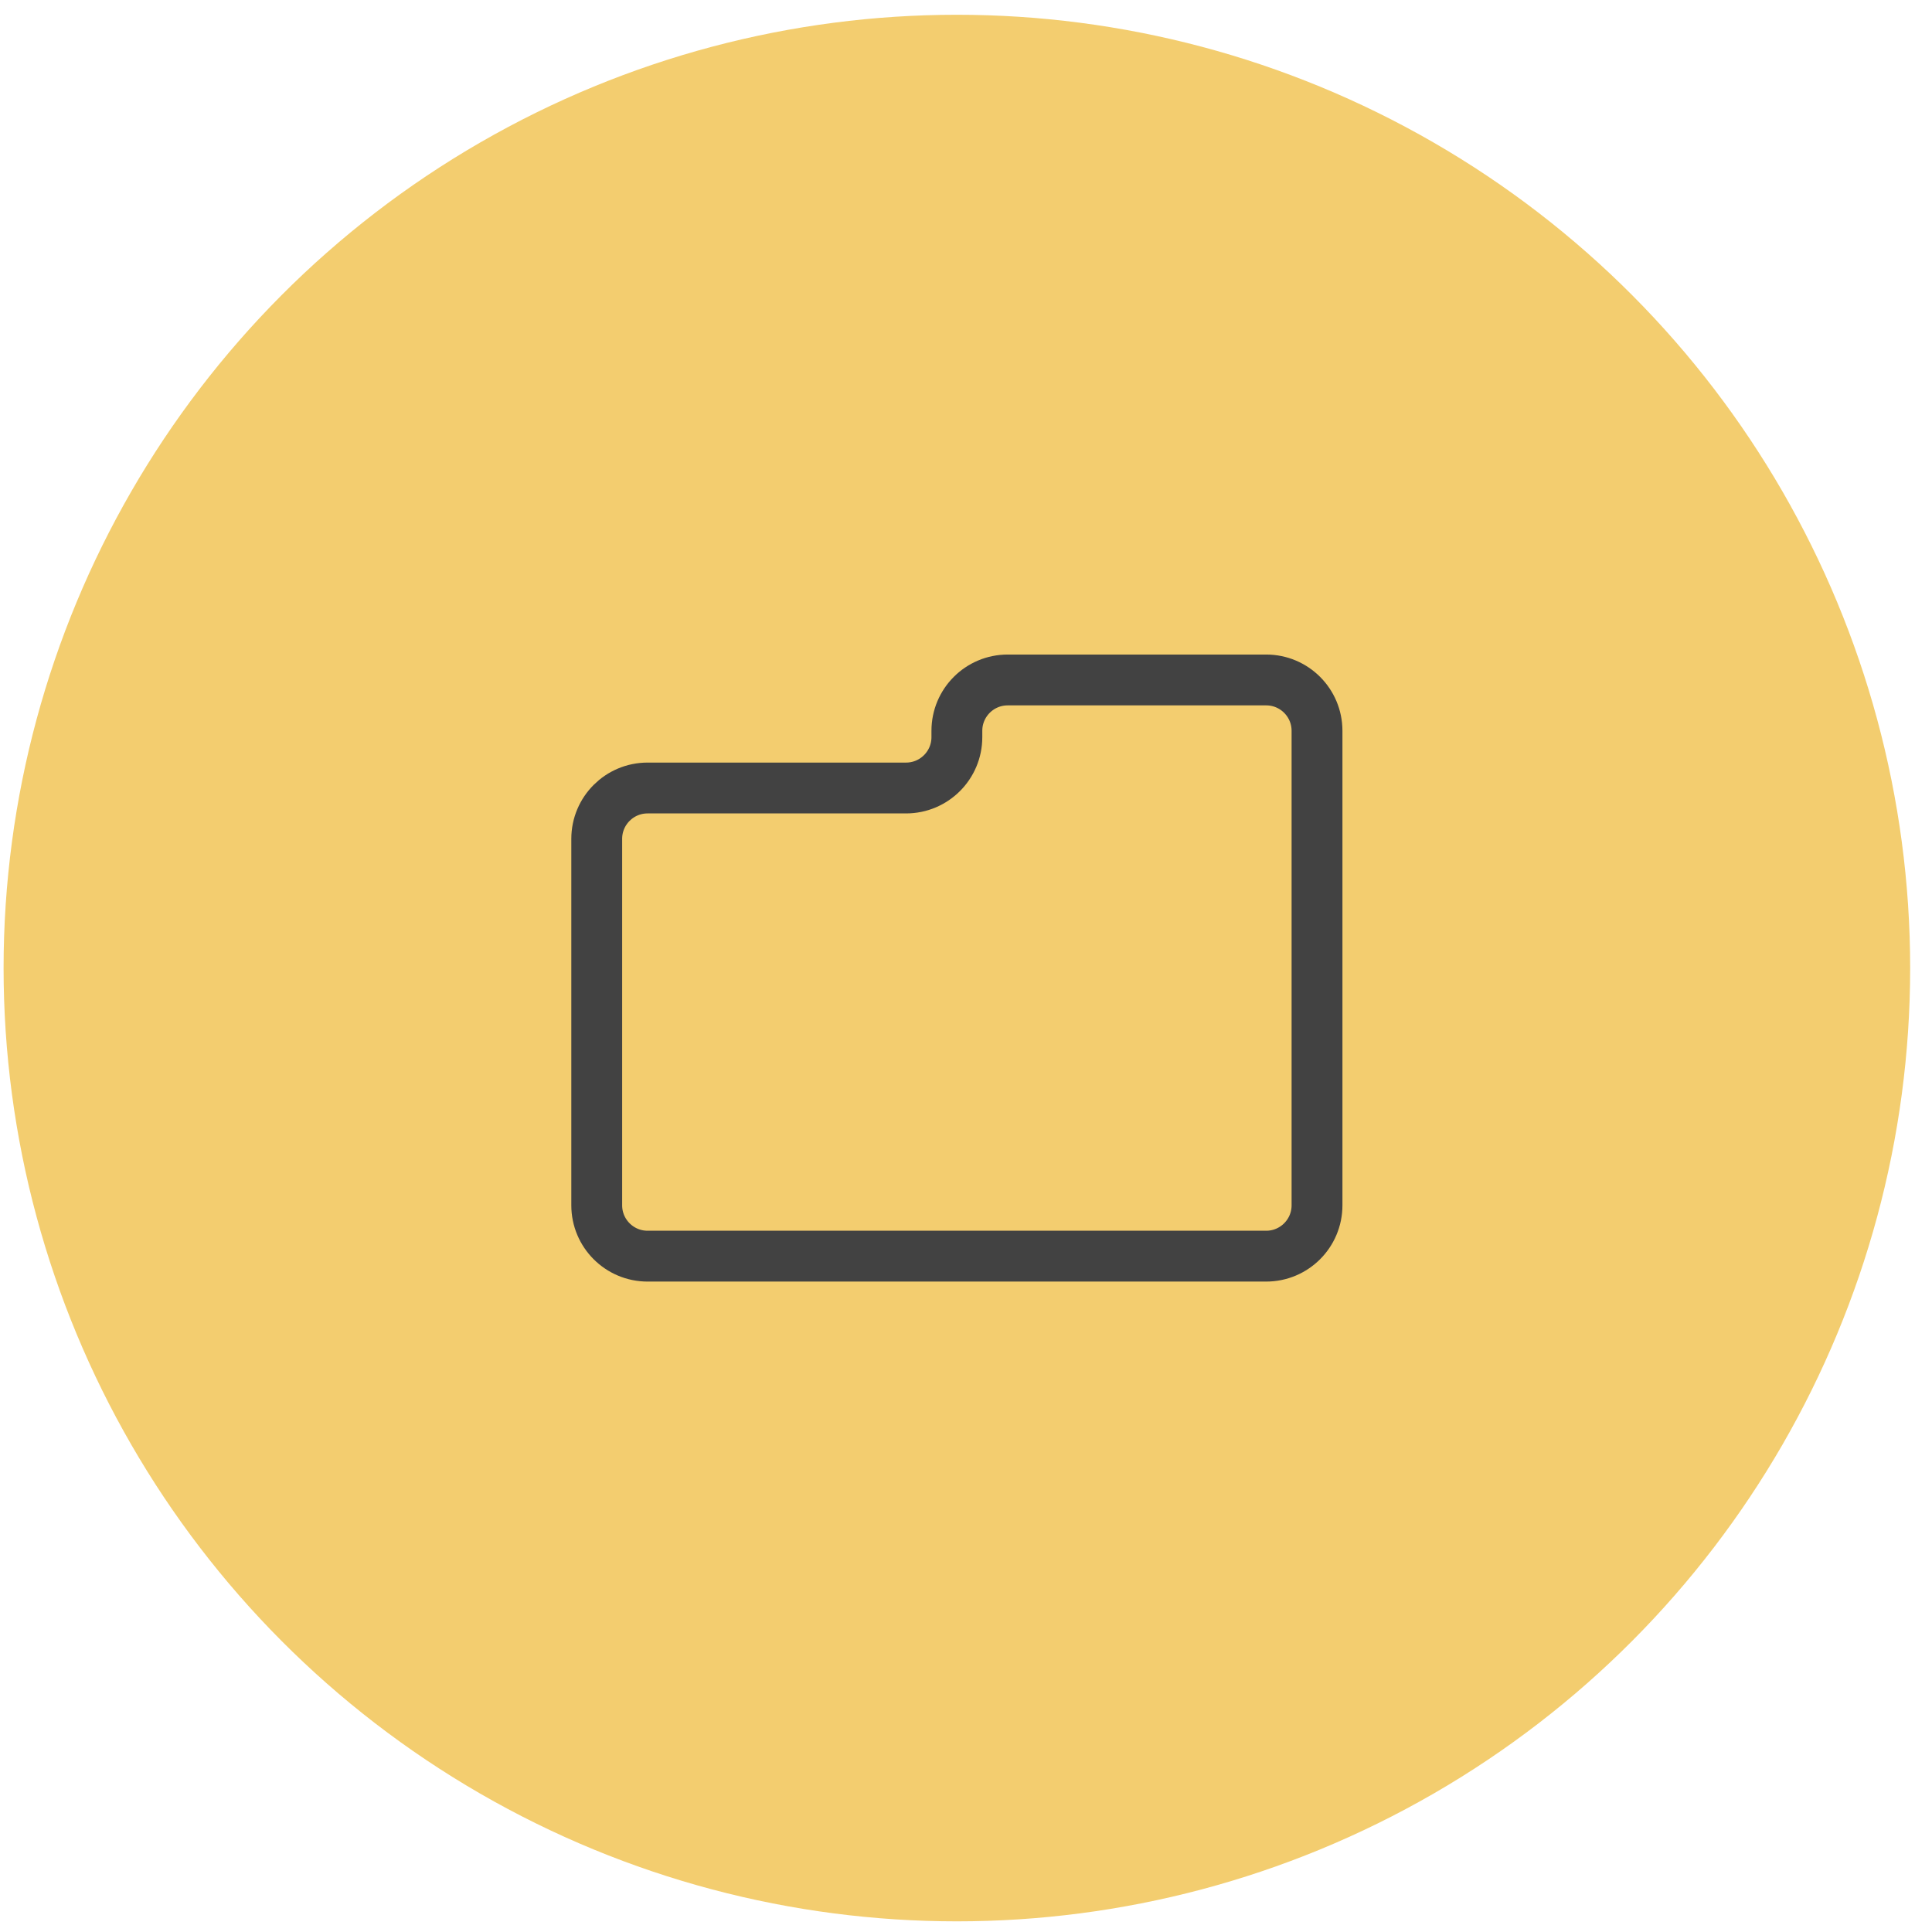 <?xml version="1.0" encoding="UTF-8"?> <svg xmlns="http://www.w3.org/2000/svg" width="76" height="76" viewBox="0 0 76 76" fill="none"> <circle cx="37.641" cy="38.081" r="37.5" fill="#F3CD6F"></circle> <path d="M23.474 32.998C23.474 31.893 24.37 30.998 25.474 30.998H35.641C36.746 30.998 37.641 30.102 37.641 28.998V28.748C37.641 27.643 38.536 26.748 39.641 26.748H49.808C50.912 26.748 51.808 27.643 51.808 28.748V30.998V47.414C51.808 48.519 50.912 49.414 49.808 49.414H25.474C24.37 49.414 23.474 48.519 23.474 47.414V32.998Z" stroke="#424242" stroke-width="2"></path> </svg> 